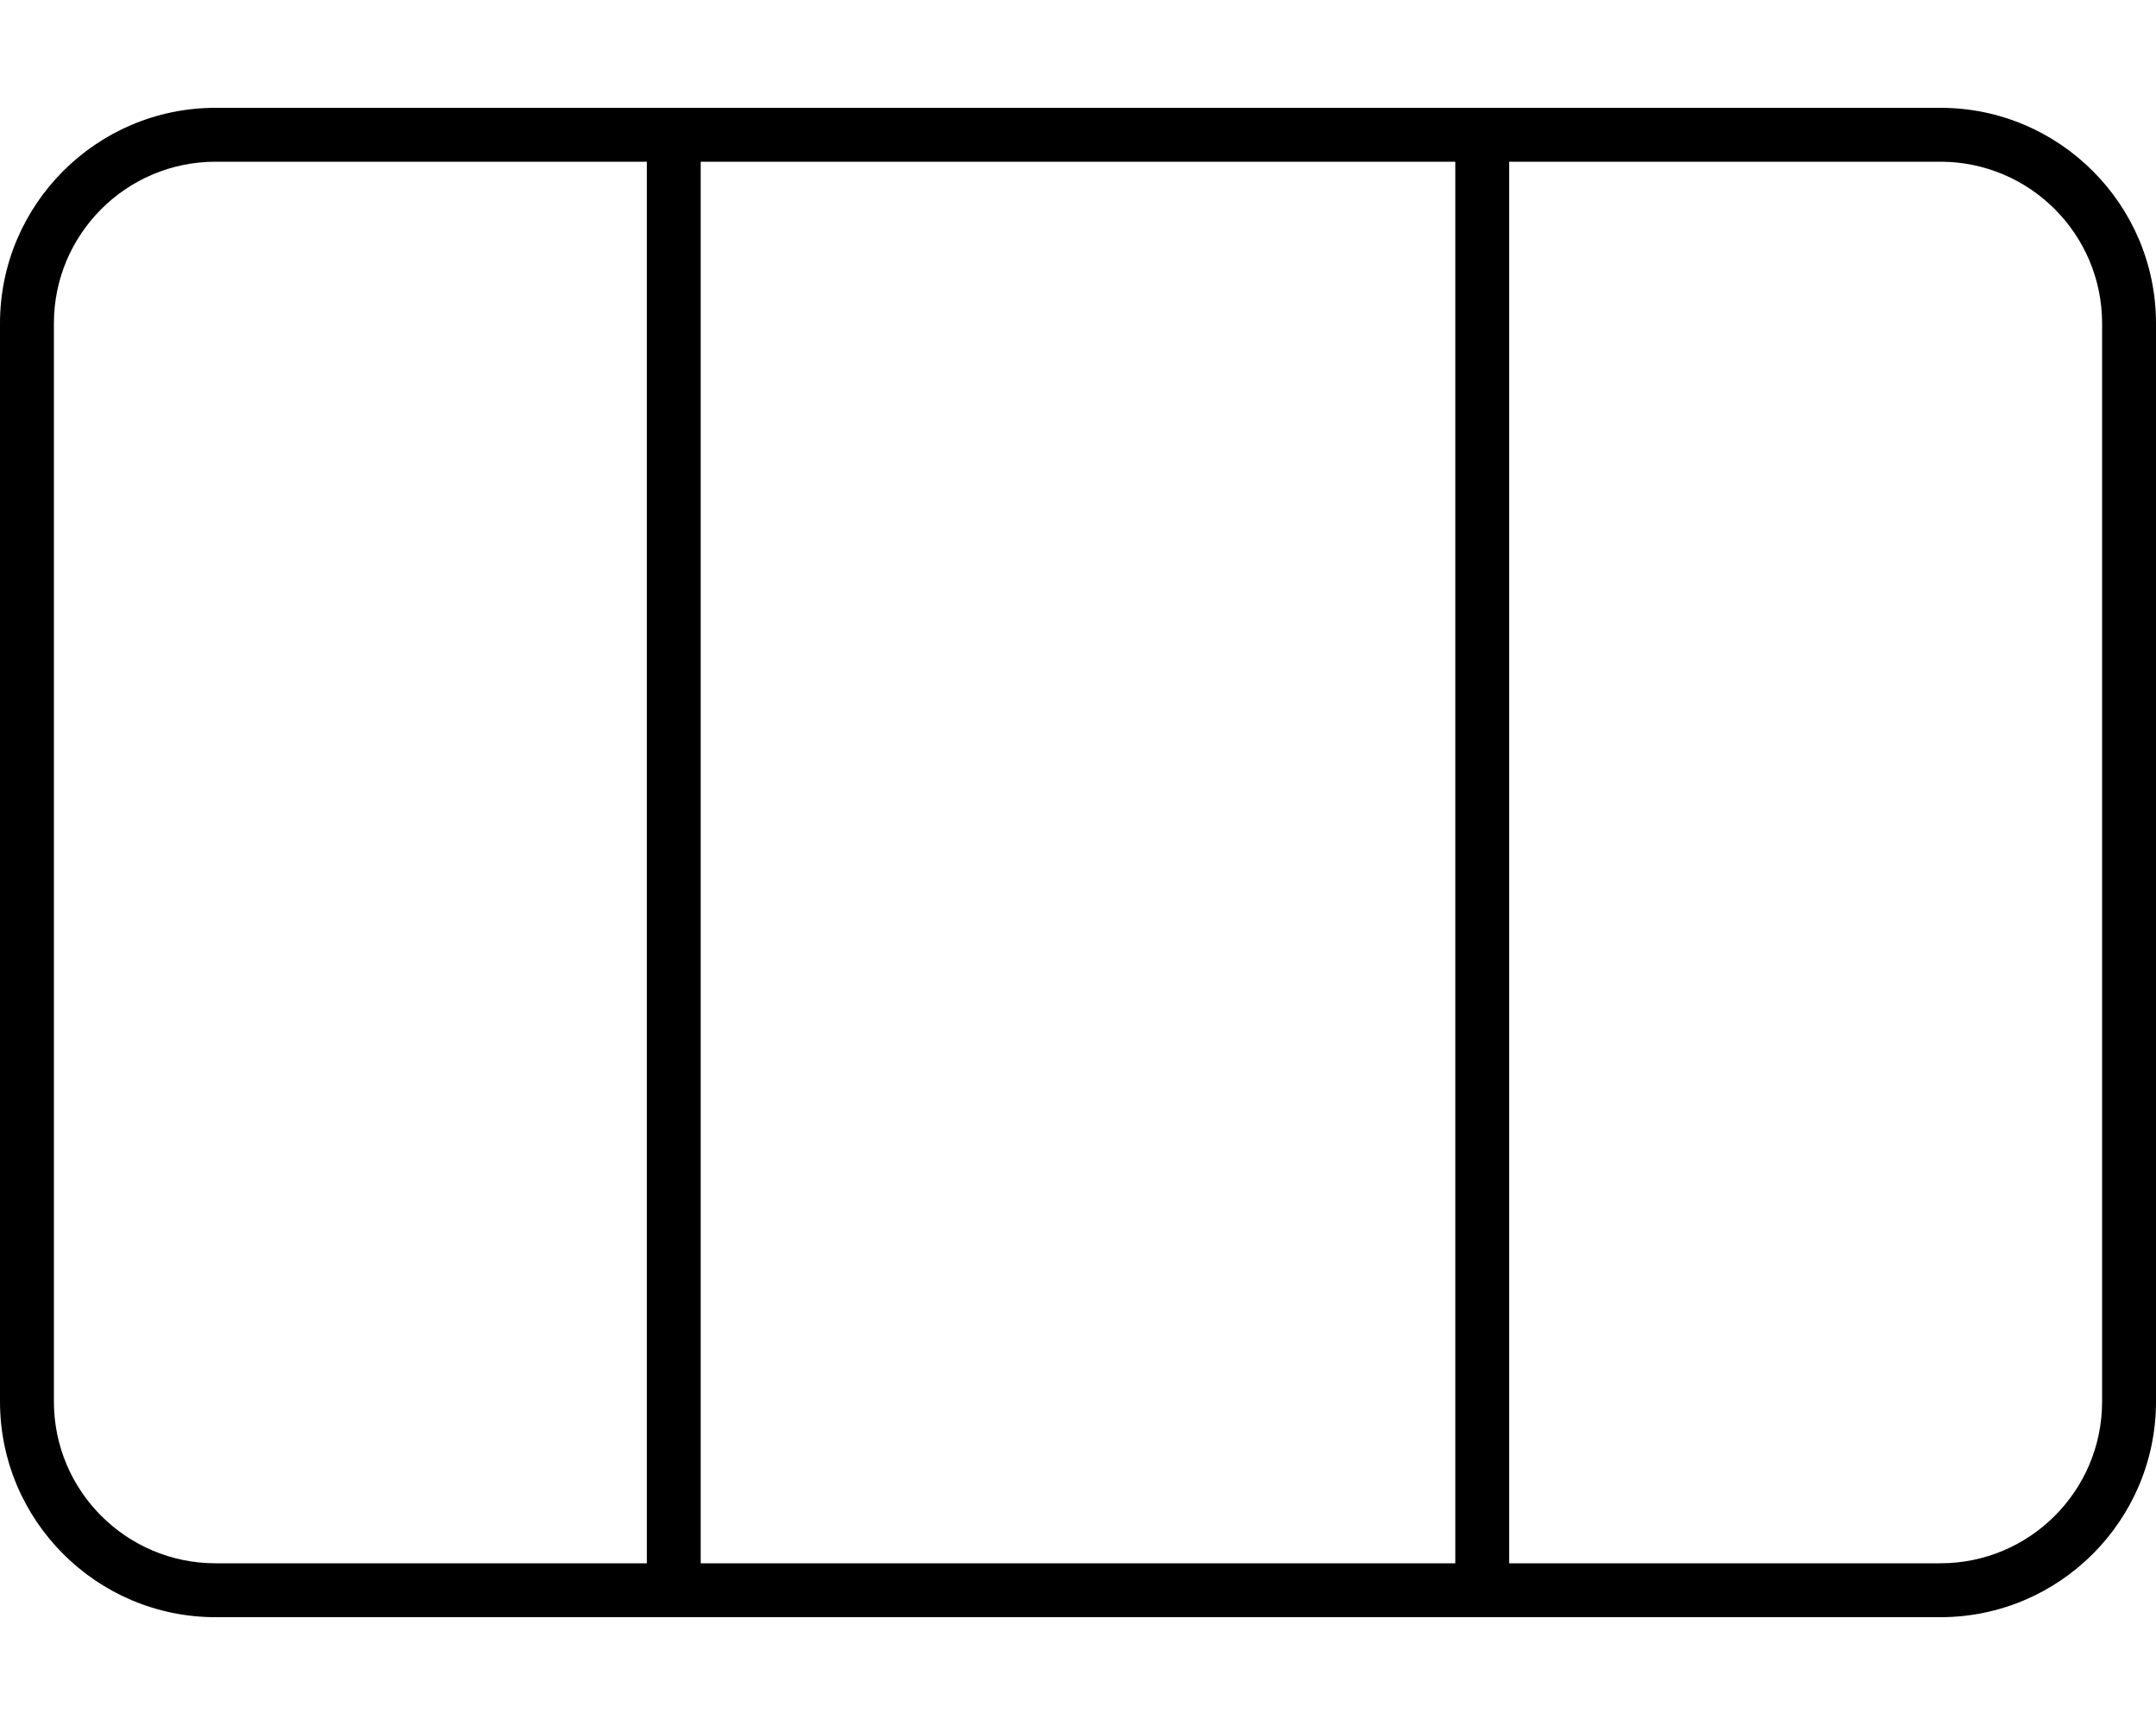 <svg xmlns="http://www.w3.org/2000/svg" viewBox="0 0 640 512"><!--! Font Awesome Pro 6.4.2 by @fontawesome - https://fontawesome.com License - https://fontawesome.com/license (Commercial License) Copyright 2023 Fonticons, Inc. --><path d="M448 48V464H576c26.5 0 48-21.5 48-48V96c0-26.5-21.5-48-48-48H448zm-16 0H208V464H432V48zM192 464V48H64C37.5 48 16 69.5 16 96V416c0 26.5 21.5 48 48 48H192zM0 96C0 60.7 28.7 32 64 32H576c35.3 0 64 28.7 64 64V416c0 35.3-28.7 64-64 64H64c-35.3 0-64-28.7-64-64V96z"/></svg>